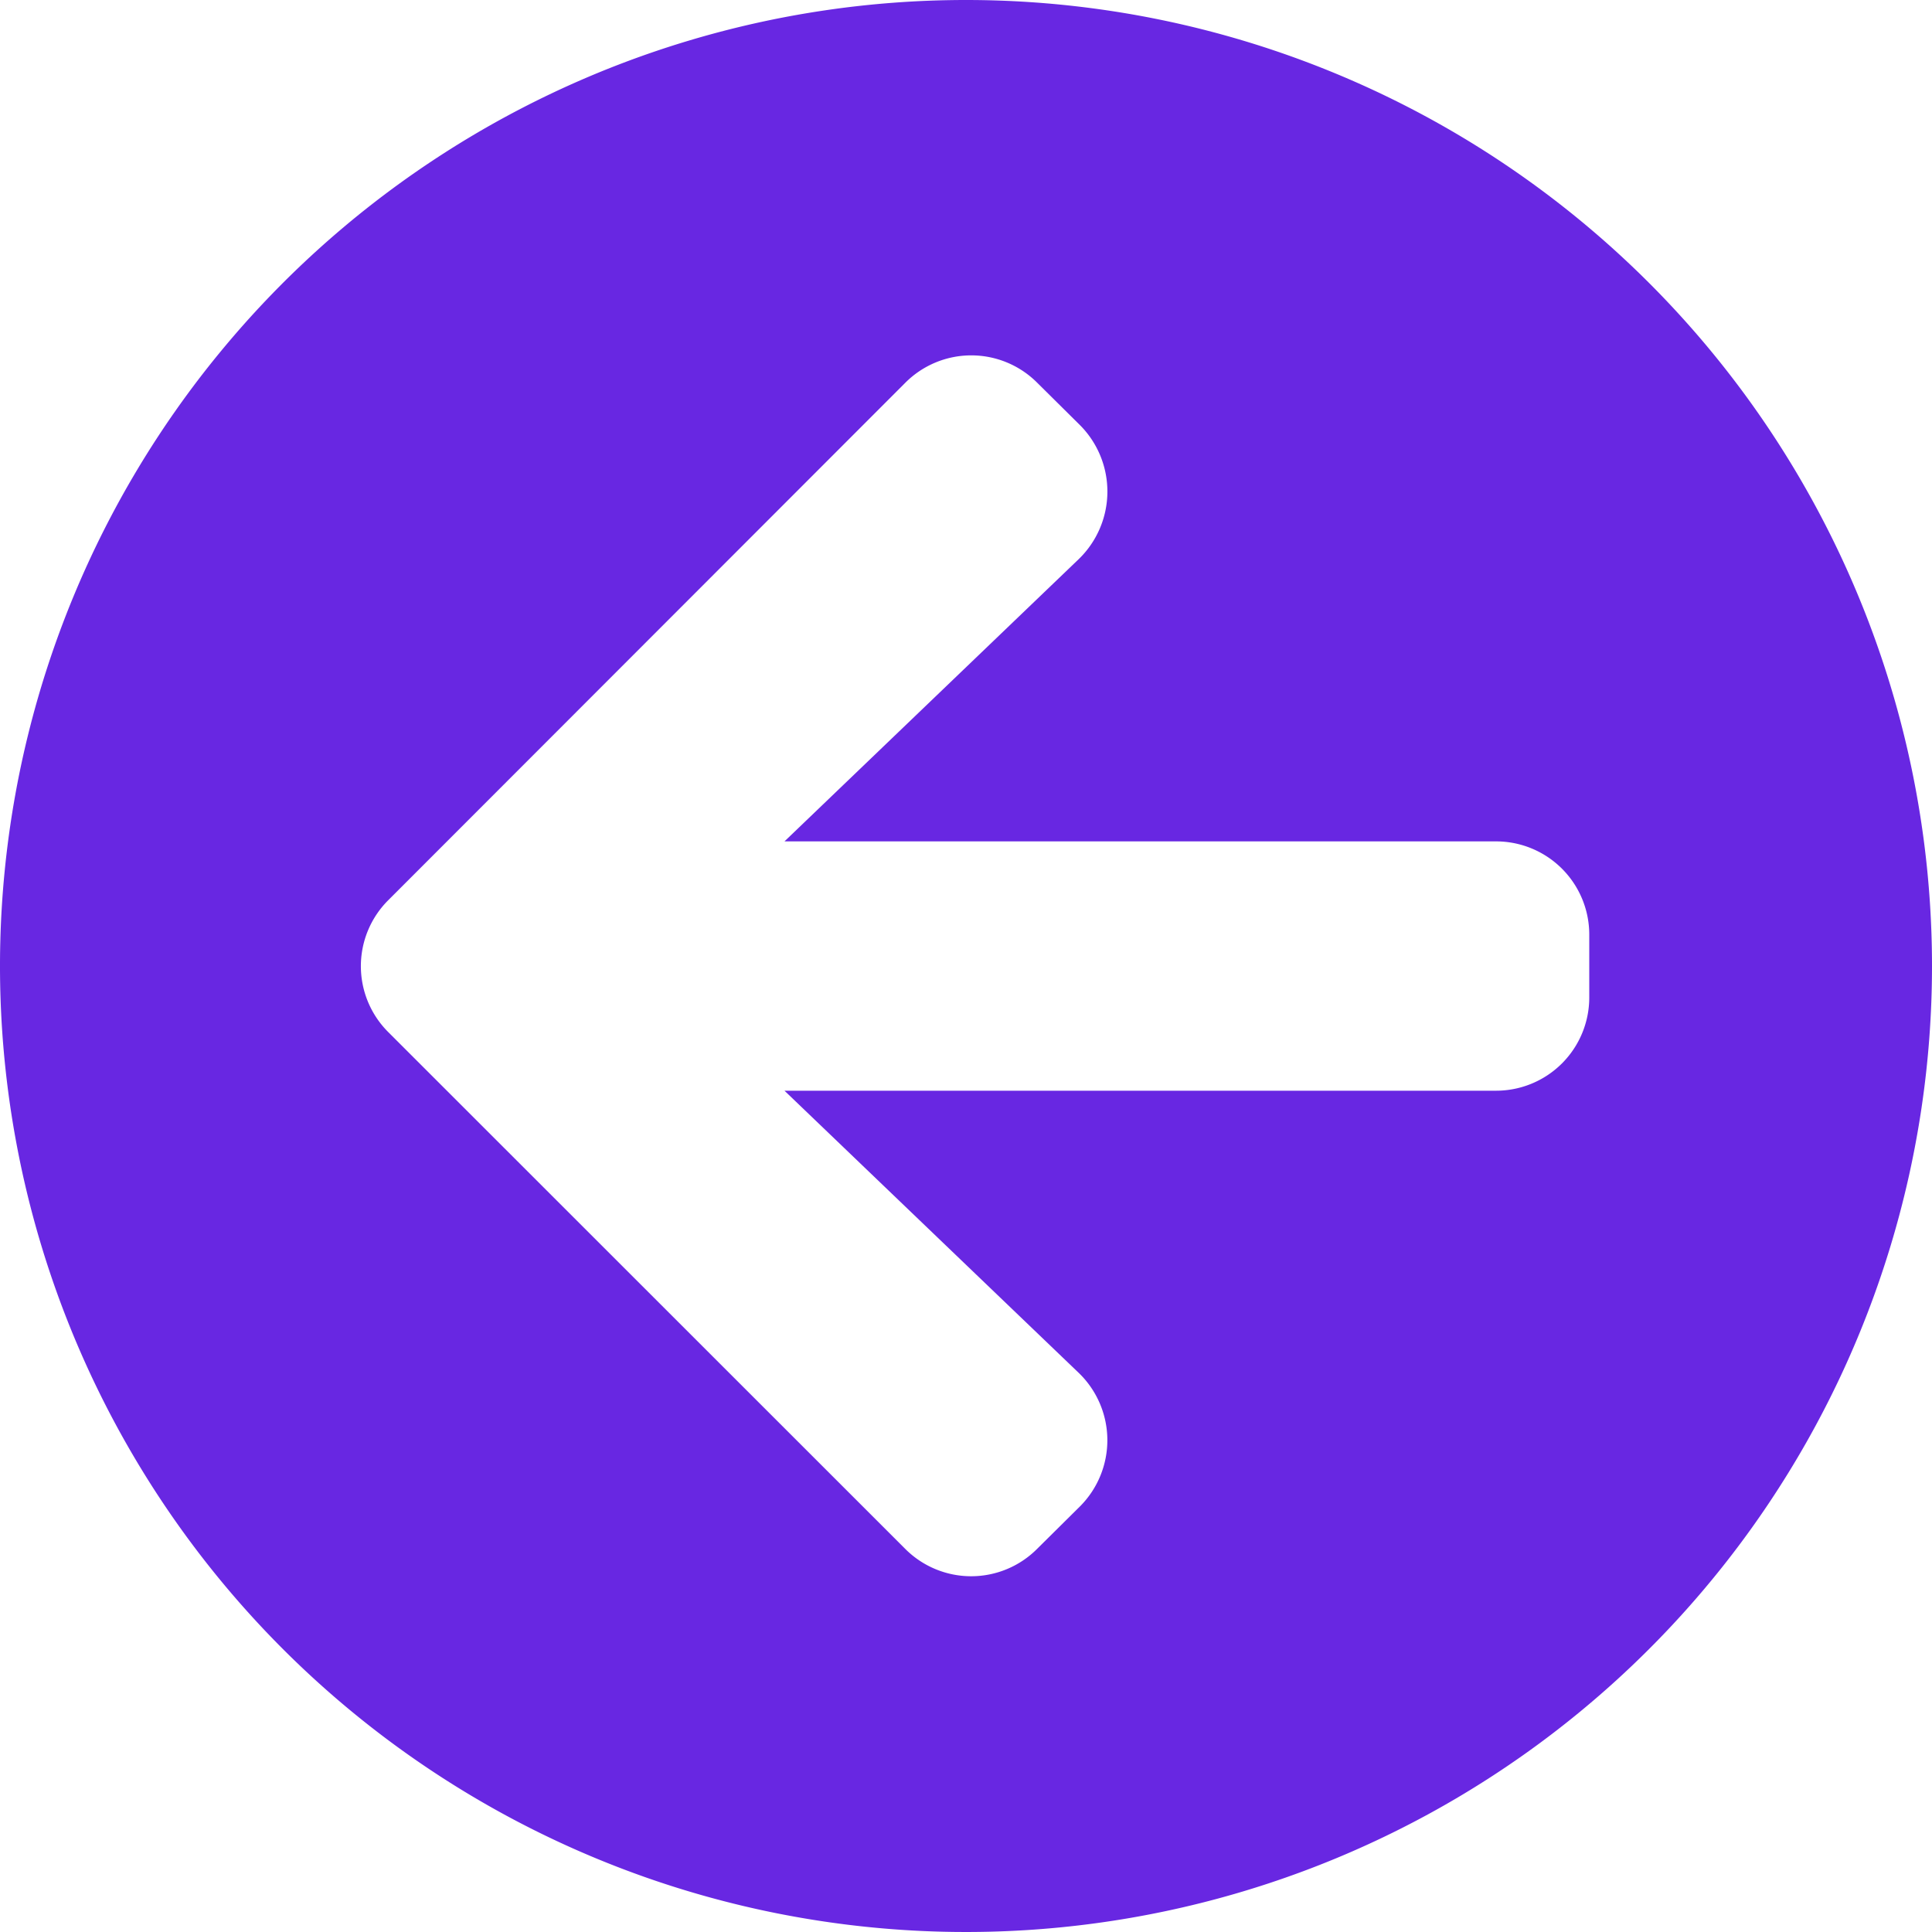 <svg xmlns="http://www.w3.org/2000/svg" width="20" height="20" viewBox="0 0 20 20"><defs><style>.a{fill:#6827e2;}</style></defs><path class="a" d="M18,8A10,10,0,1,0,28,18,10,10,0,0,0,18,8Zm1.165,5.79L16.121,16.71h7.363a.965.965,0,0,1,.968.968v.645a.965.965,0,0,1-.968.968H16.121l3.044,2.919a.969.969,0,0,1,.016,1.383l-.444.44a.964.964,0,0,1-1.367,0L12.02,18.685a.964.964,0,0,1,0-1.367l5.351-5.355a.964.964,0,0,1,1.367,0l.444.44A.974.974,0,0,1,19.165,13.79Z" transform="translate(-8 -8)"/></svg>